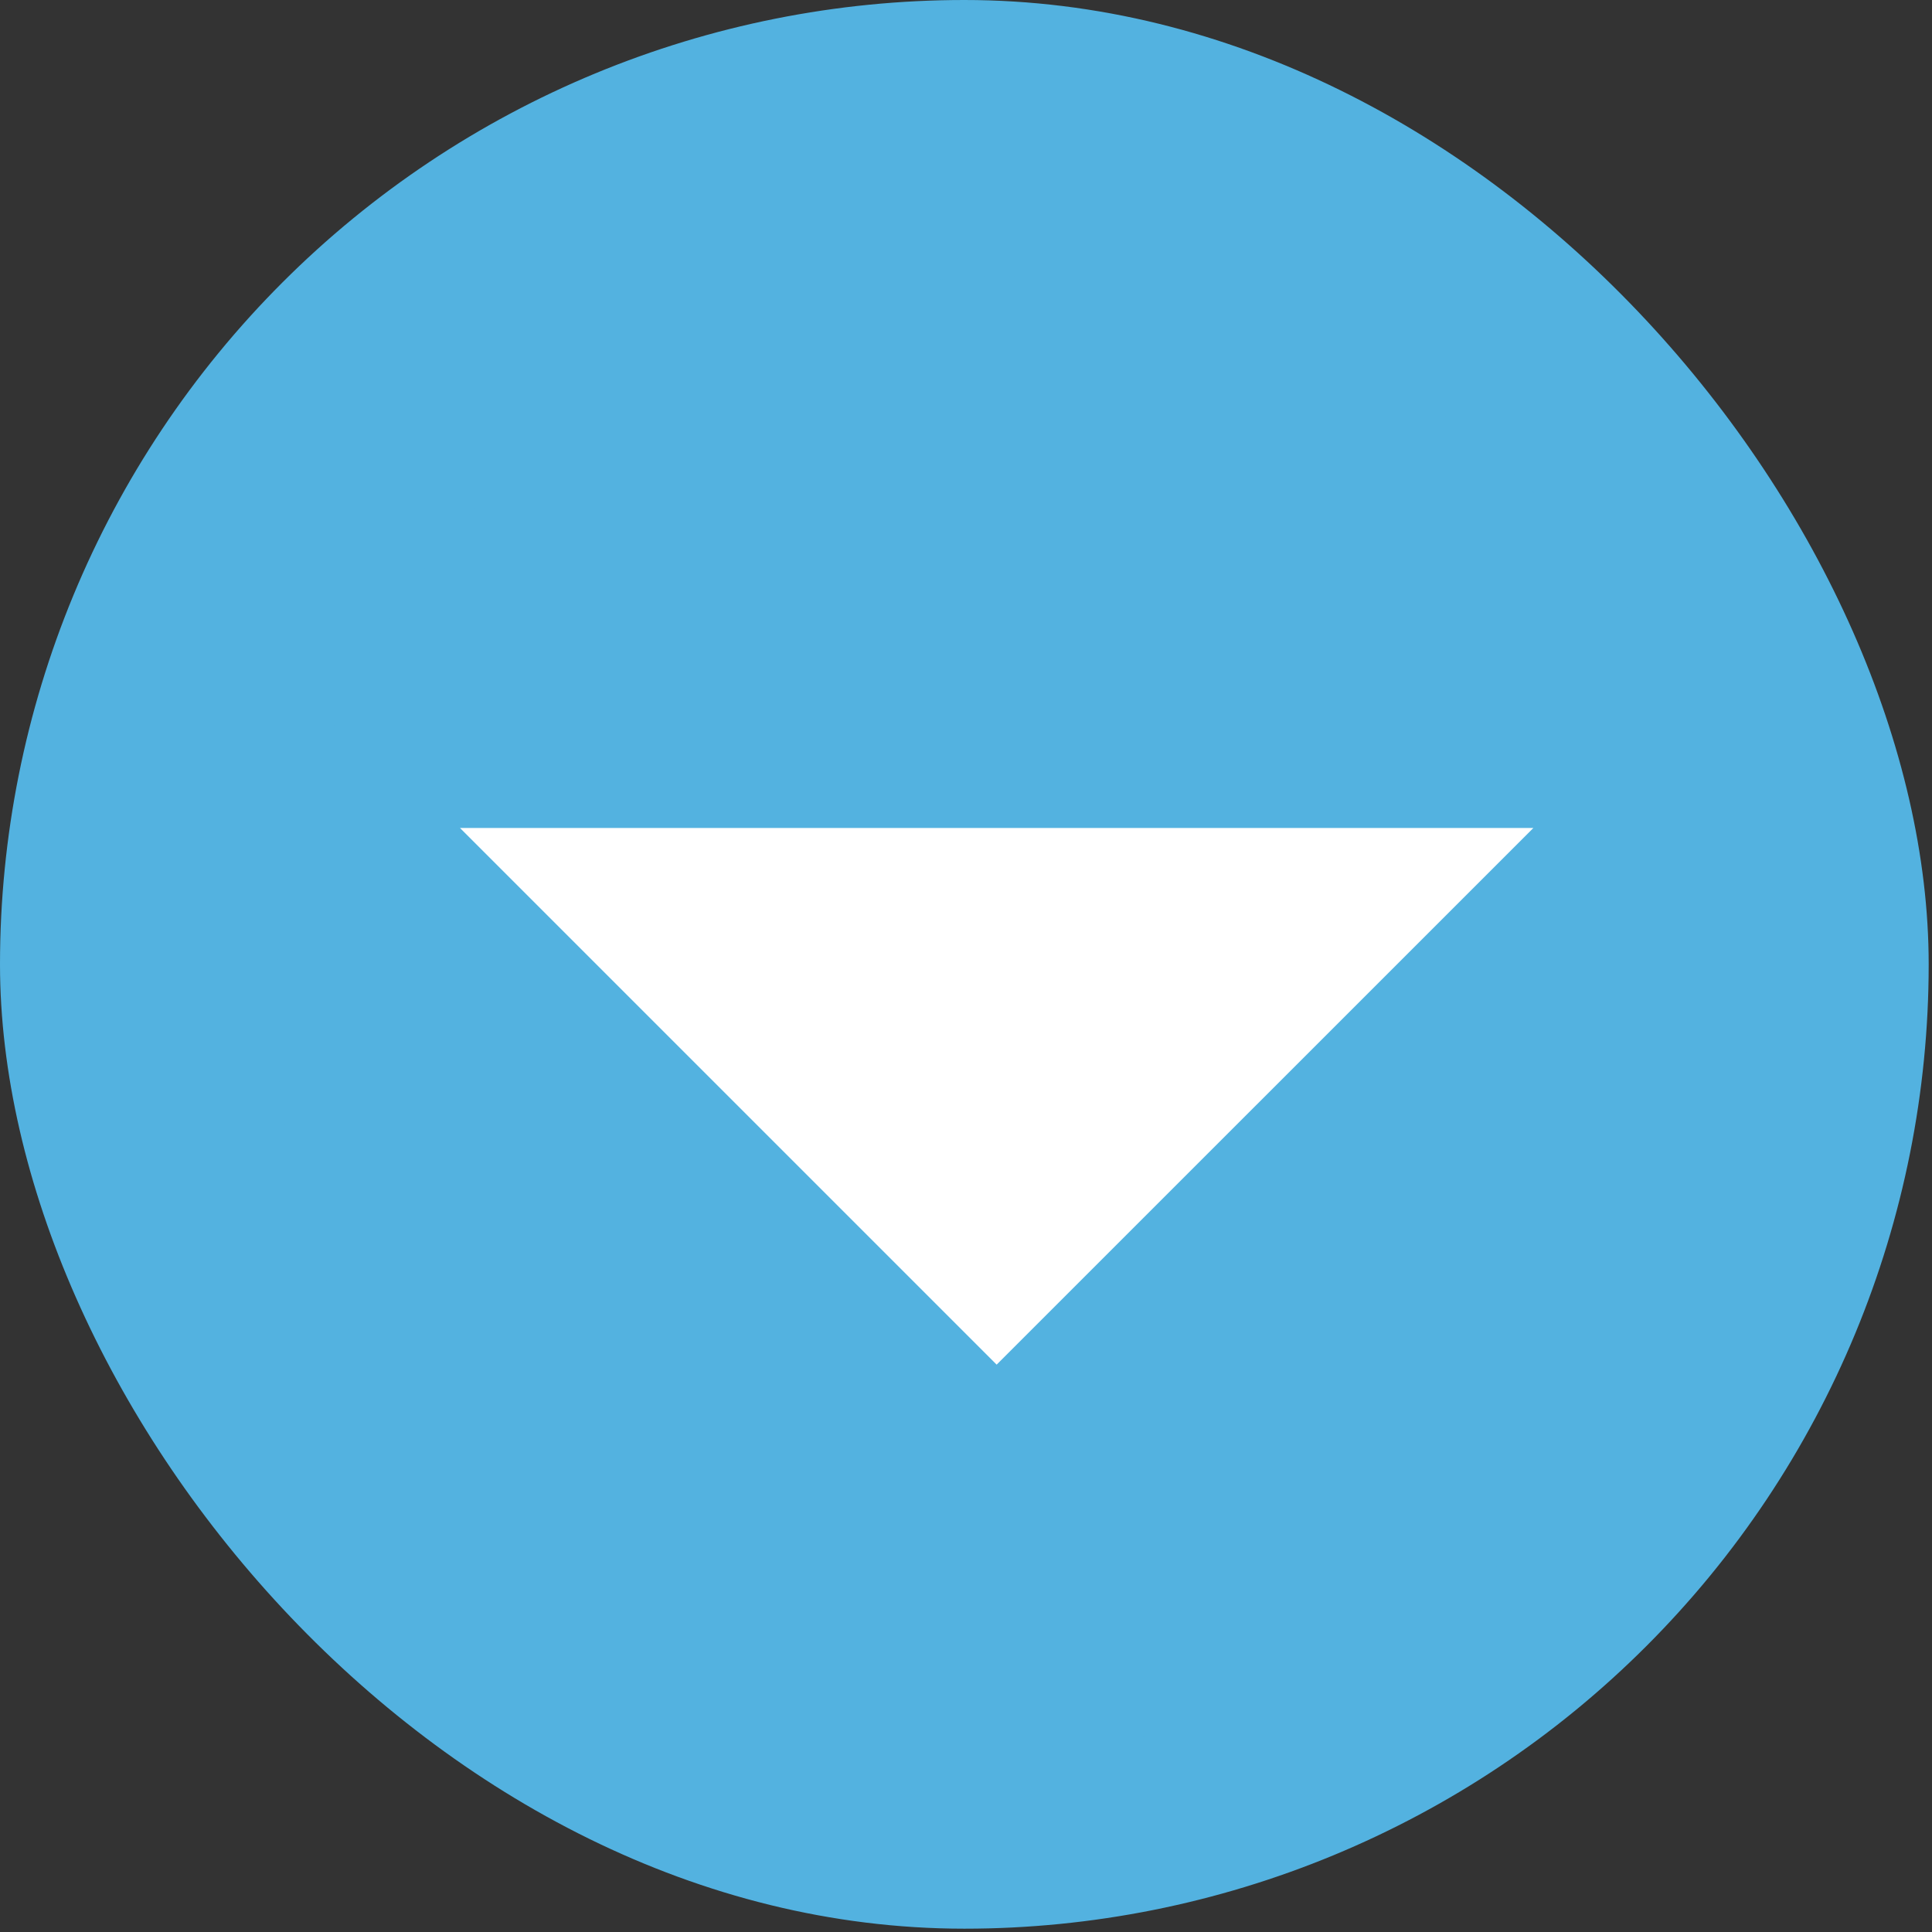 <svg width="21" height="21" viewBox="0 0 21 21" fill="none" xmlns="http://www.w3.org/2000/svg">
<rect x="0" y="0" width="21" height="21" fill="#333333" stroke="none"/>
<g clip-path="url(#clip0_8012_1625)">
<path d="M11.53 9.434V5.241H9.434V9.434H5.241V11.53H9.434V15.723H11.53V11.53H15.723V9.434H11.53ZM10.482 20.964C7.702 20.964 5.036 19.86 3.07 17.894C1.104 15.928 0 13.262 0 10.482C0 7.702 1.104 5.036 3.07 3.07C5.036 1.104 7.702 0 10.482 0C13.262 0 15.928 1.104 17.894 3.07C19.86 5.036 20.964 7.702 20.964 10.482C20.964 13.262 19.86 15.928 17.894 17.894C15.928 19.86 13.262 20.964 10.482 20.964Z" fill="#53B2E0"/>
<circle cx="11" cy="11" r="8" fill="#53B2E0"/>
<path d="M5 9L10.833 14.833L16.667 9L5 9Z" fill="white"/>
</g>
<defs>
<clipPath id="clip0_8012_1625">
<rect width="20.964" height="20.964" rx="10.482" fill="white"/>
</clipPath>
</defs>
</svg>
